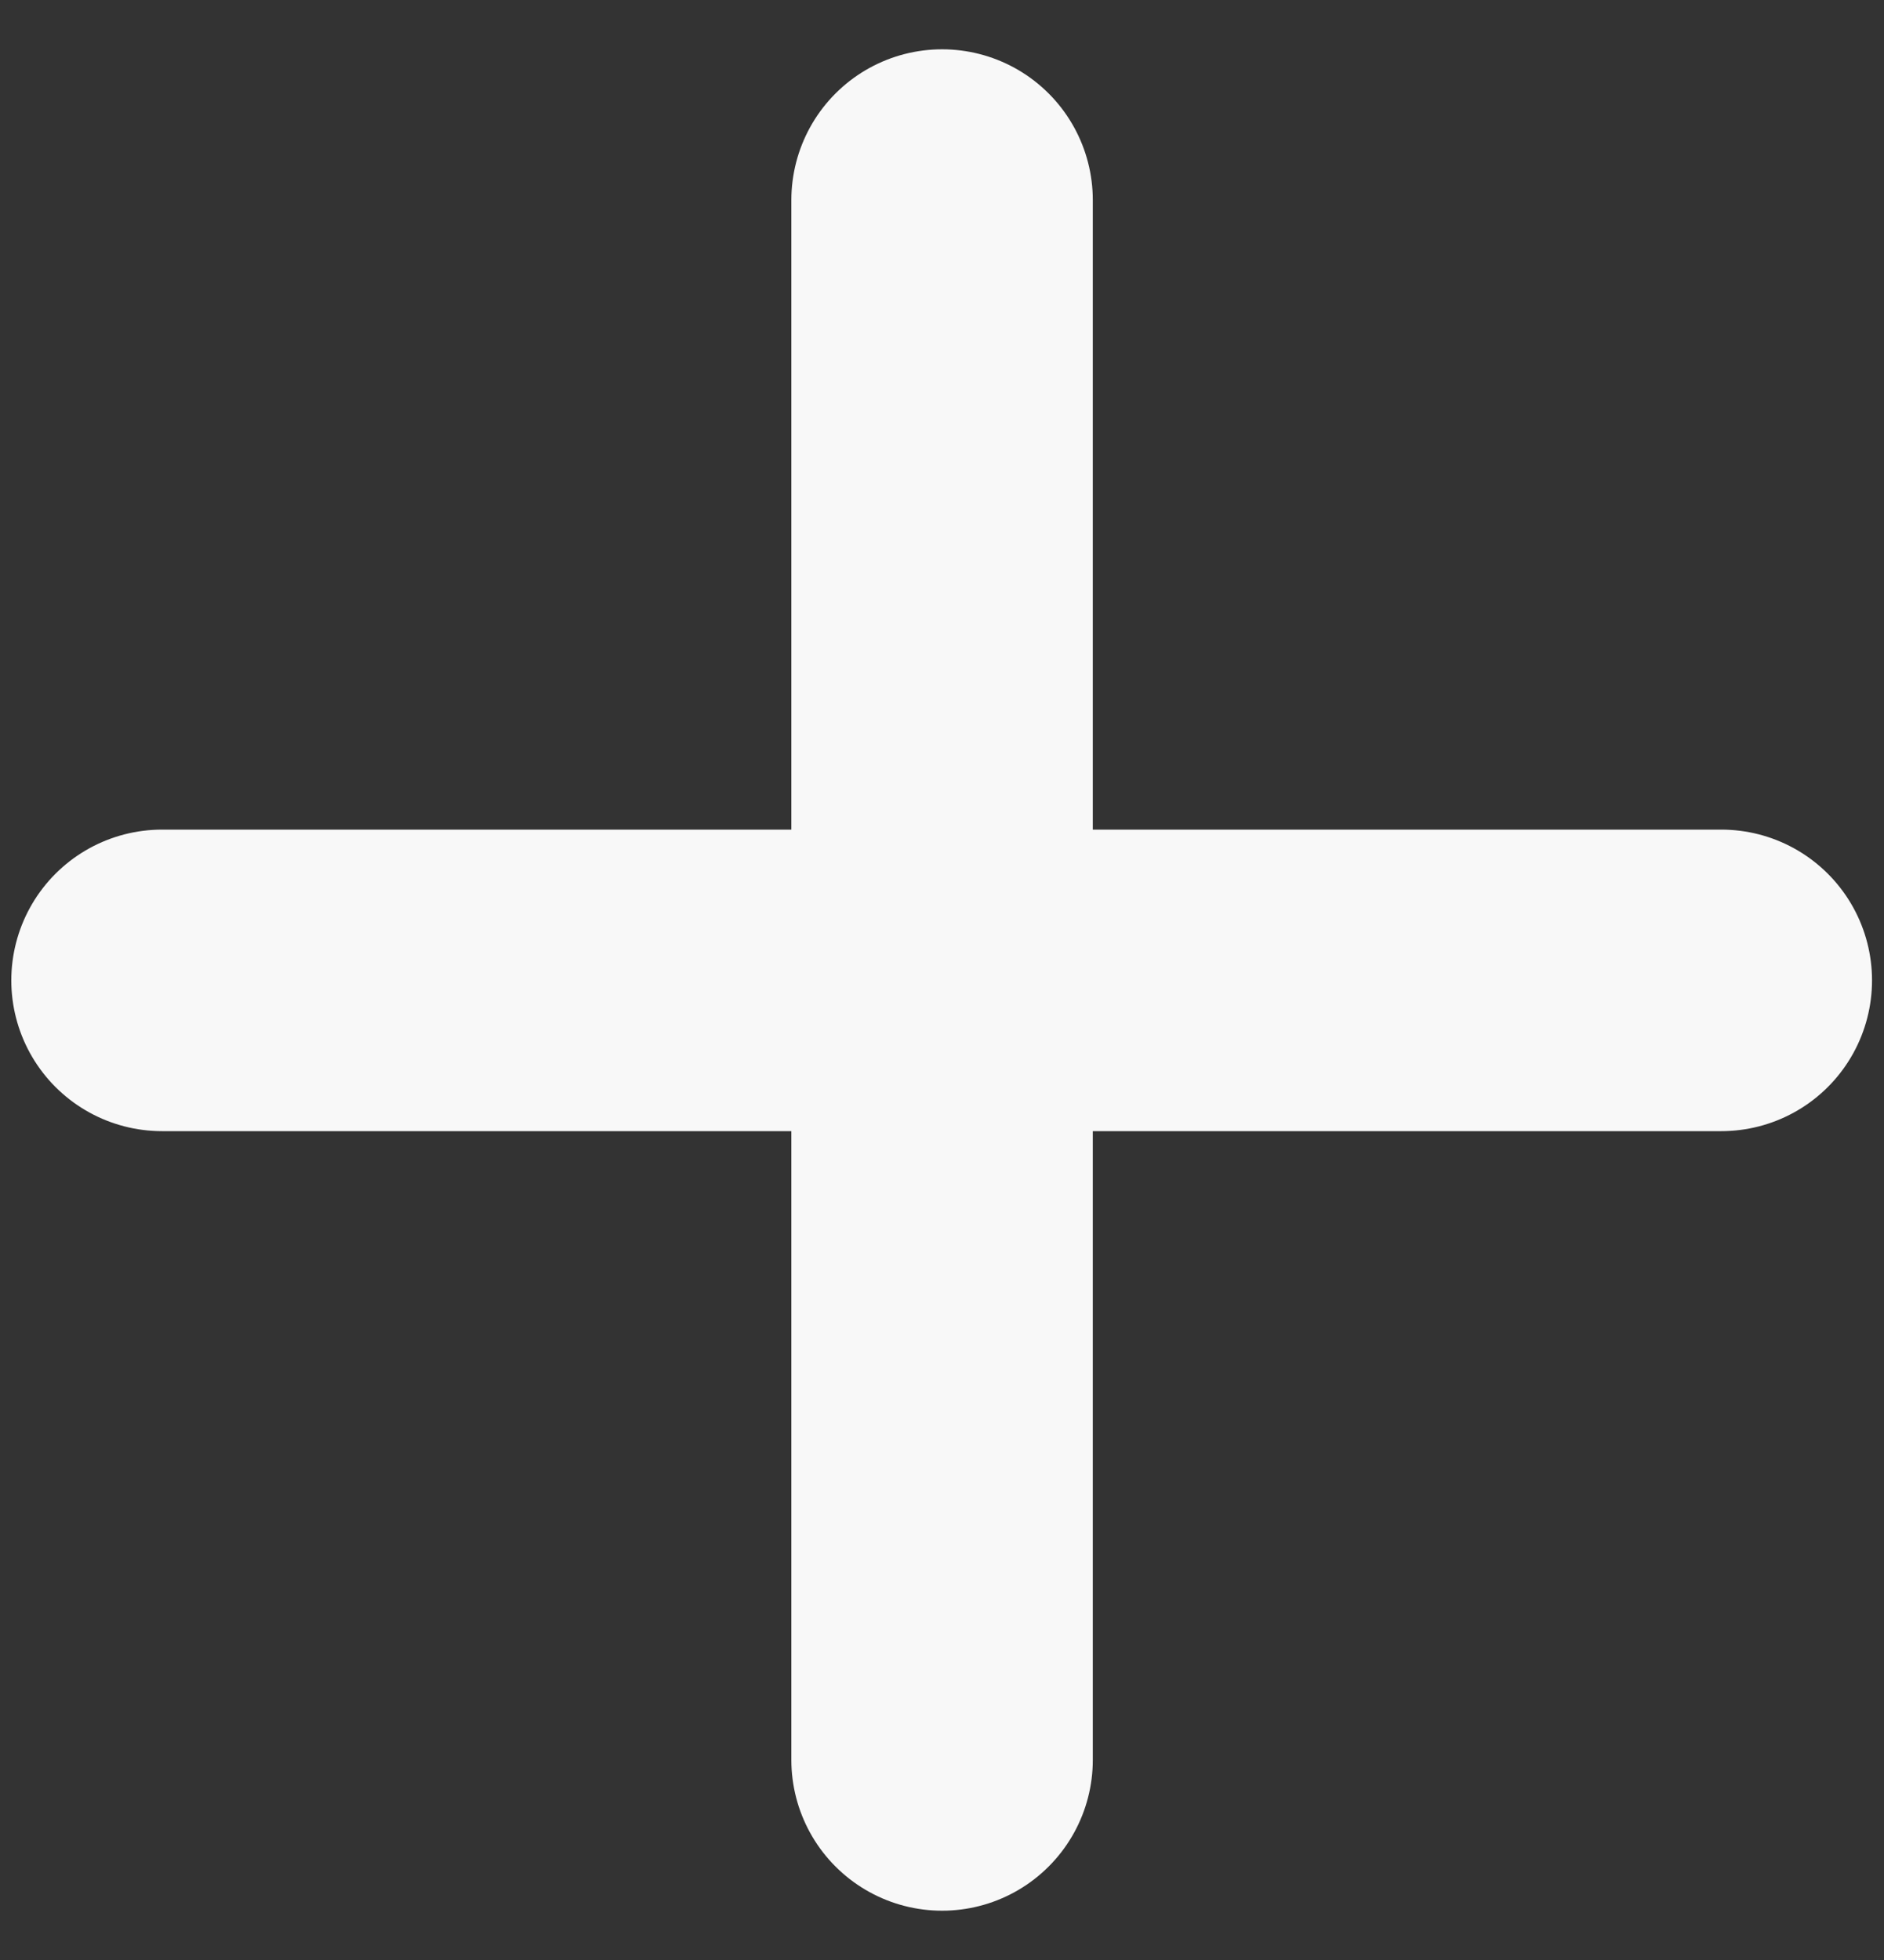 <svg xmlns="http://www.w3.org/2000/svg" width="25" height="26" viewBox="0 0 25 26" fill="none">
  <rect x="0" y="0" width="25" height="26" fill="#333333" stroke="none"/>
  <path d="M12.501 2.654V23.346" stroke="#f8f8f8" stroke-width="4" stroke-linecap="round" />
  <path d="M22.841 13.005H2.15" stroke="#f8f8f8" stroke-width="4" stroke-linecap="round" />
</svg>
